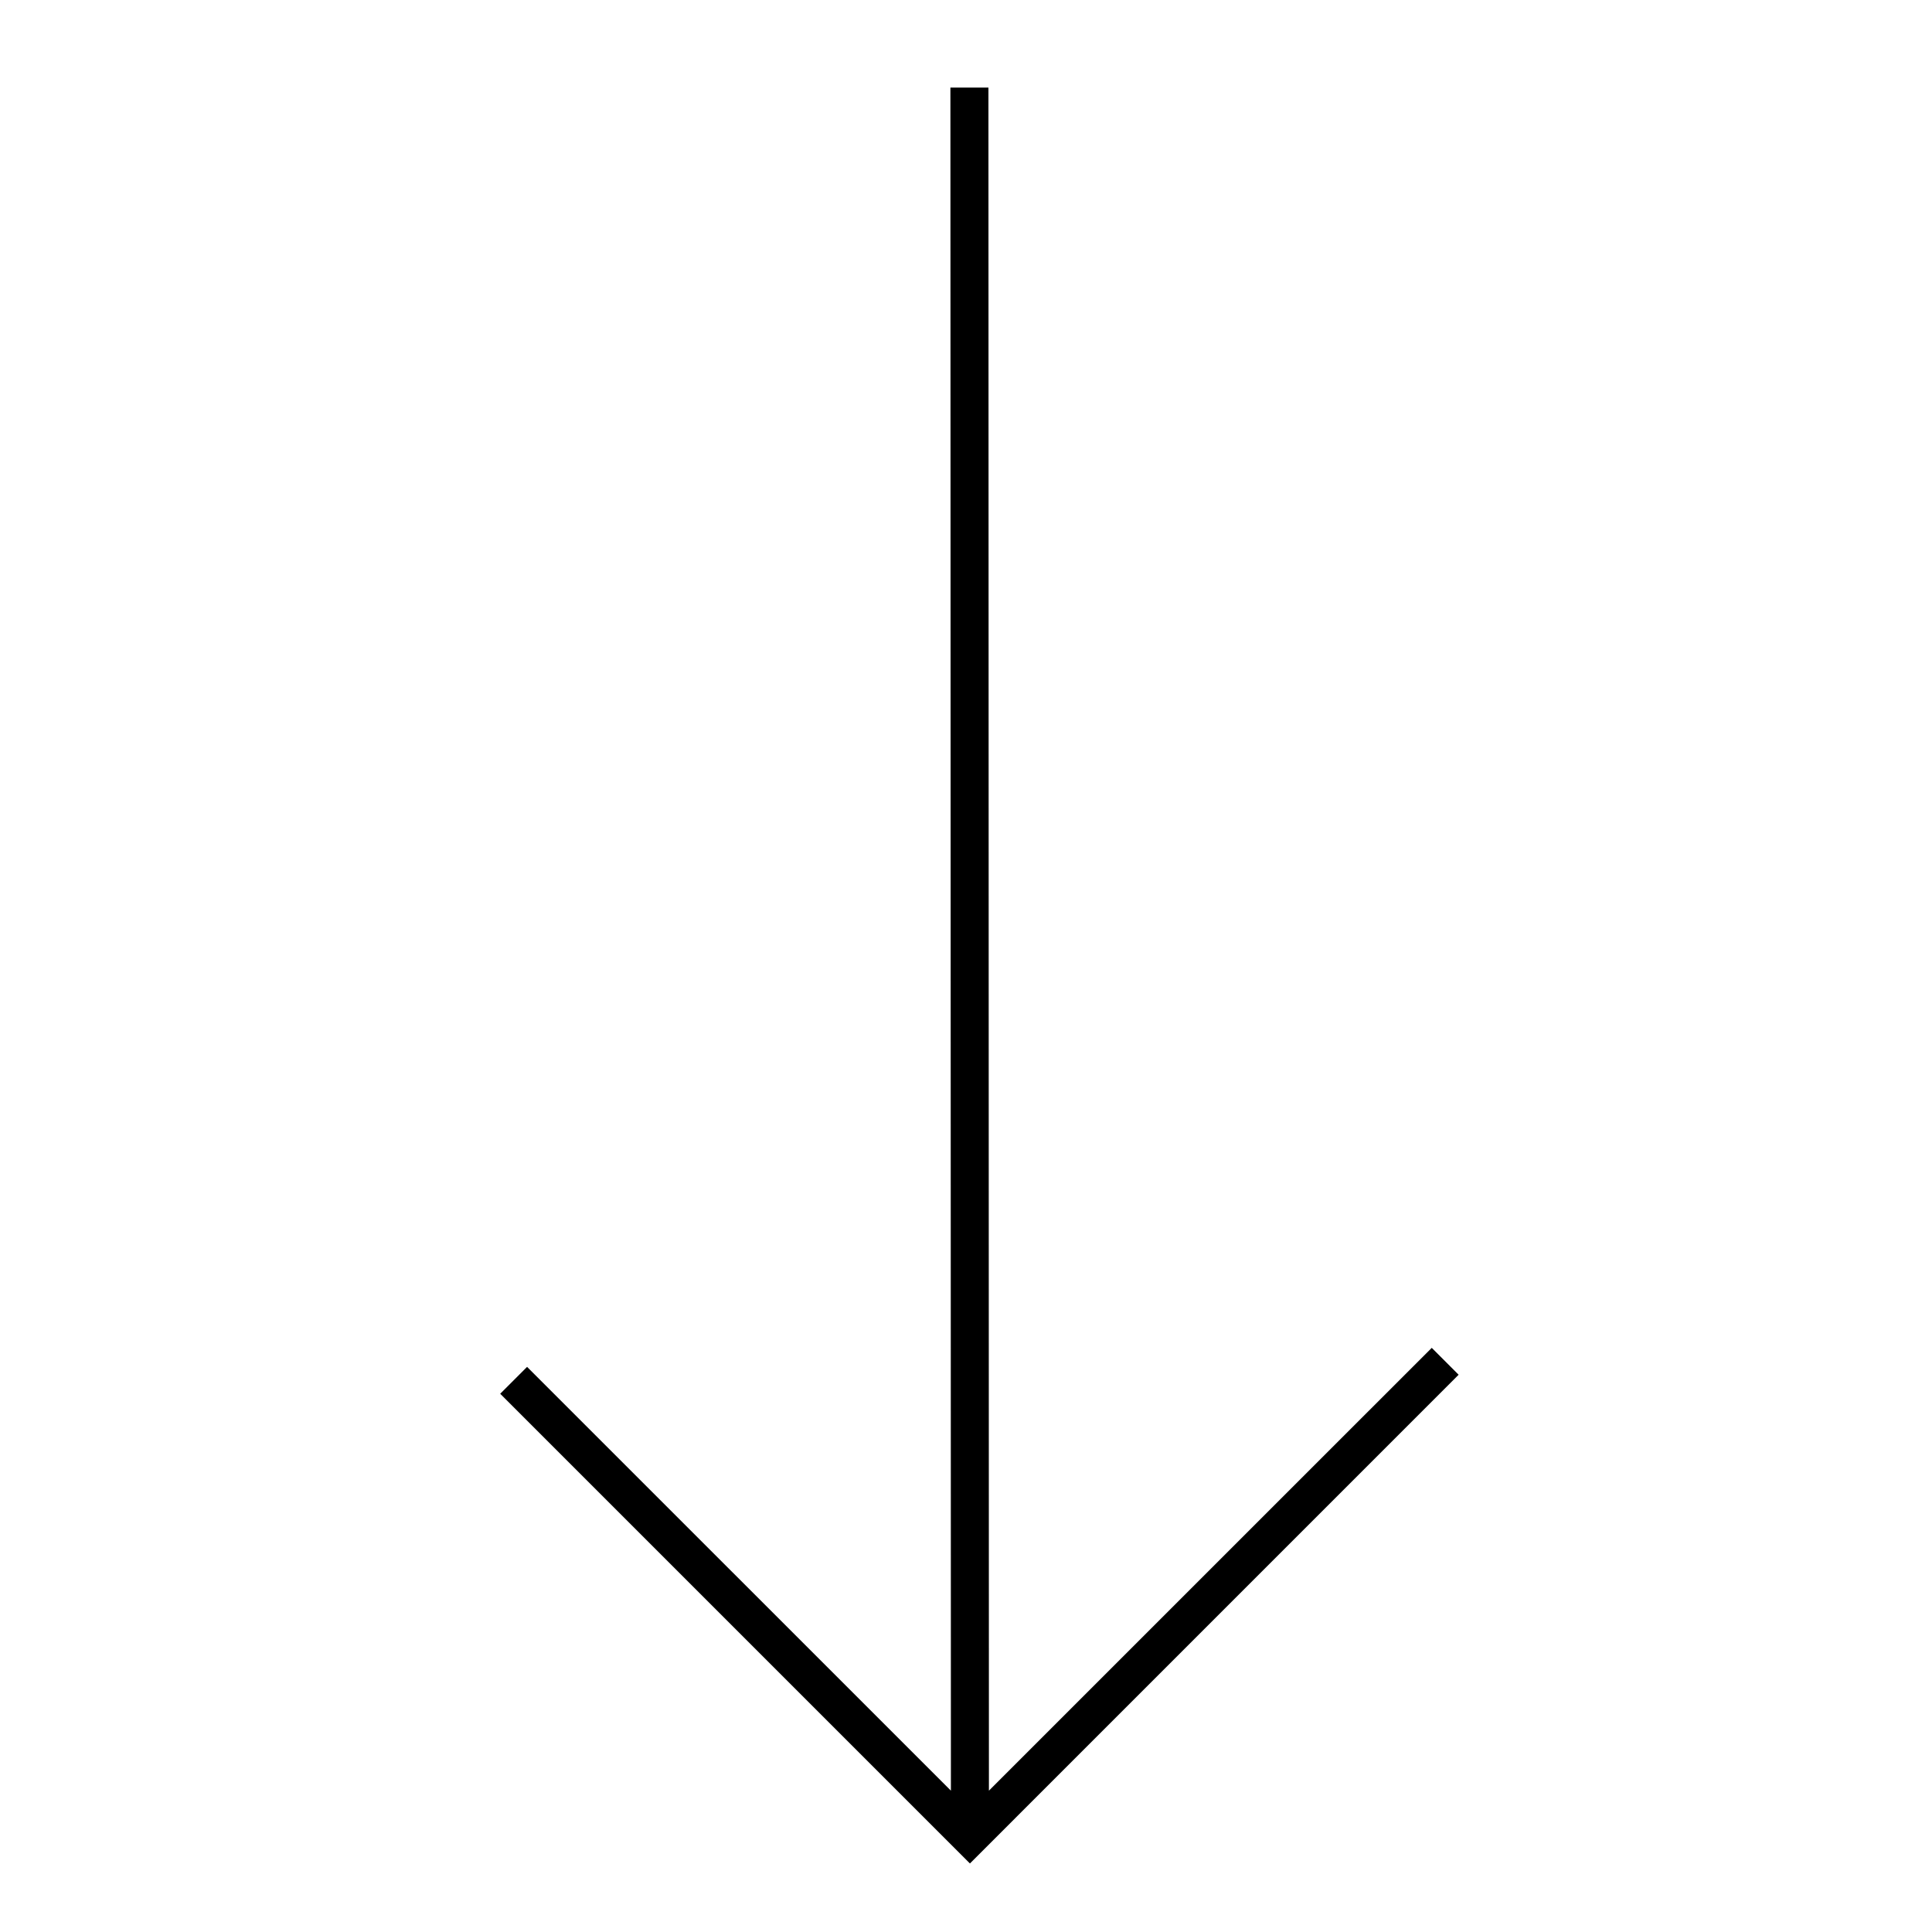 <?xml version="1.0" encoding="UTF-8"?>
<!-- Uploaded to: ICON Repo, www.iconrepo.com, Generator: ICON Repo Mixer Tools -->
<svg fill="#000000" width="800px" height="800px" version="1.1" viewBox="144 144 512 512" xmlns="http://www.w3.org/2000/svg">
 <path d="m530.55 508.32-129.51 129.52-124.48-124.48 7.121-7.125 112.32 112.31-0.133-451.34h10.078l0.125 451.34 117.36-117.35z"/>
</svg>